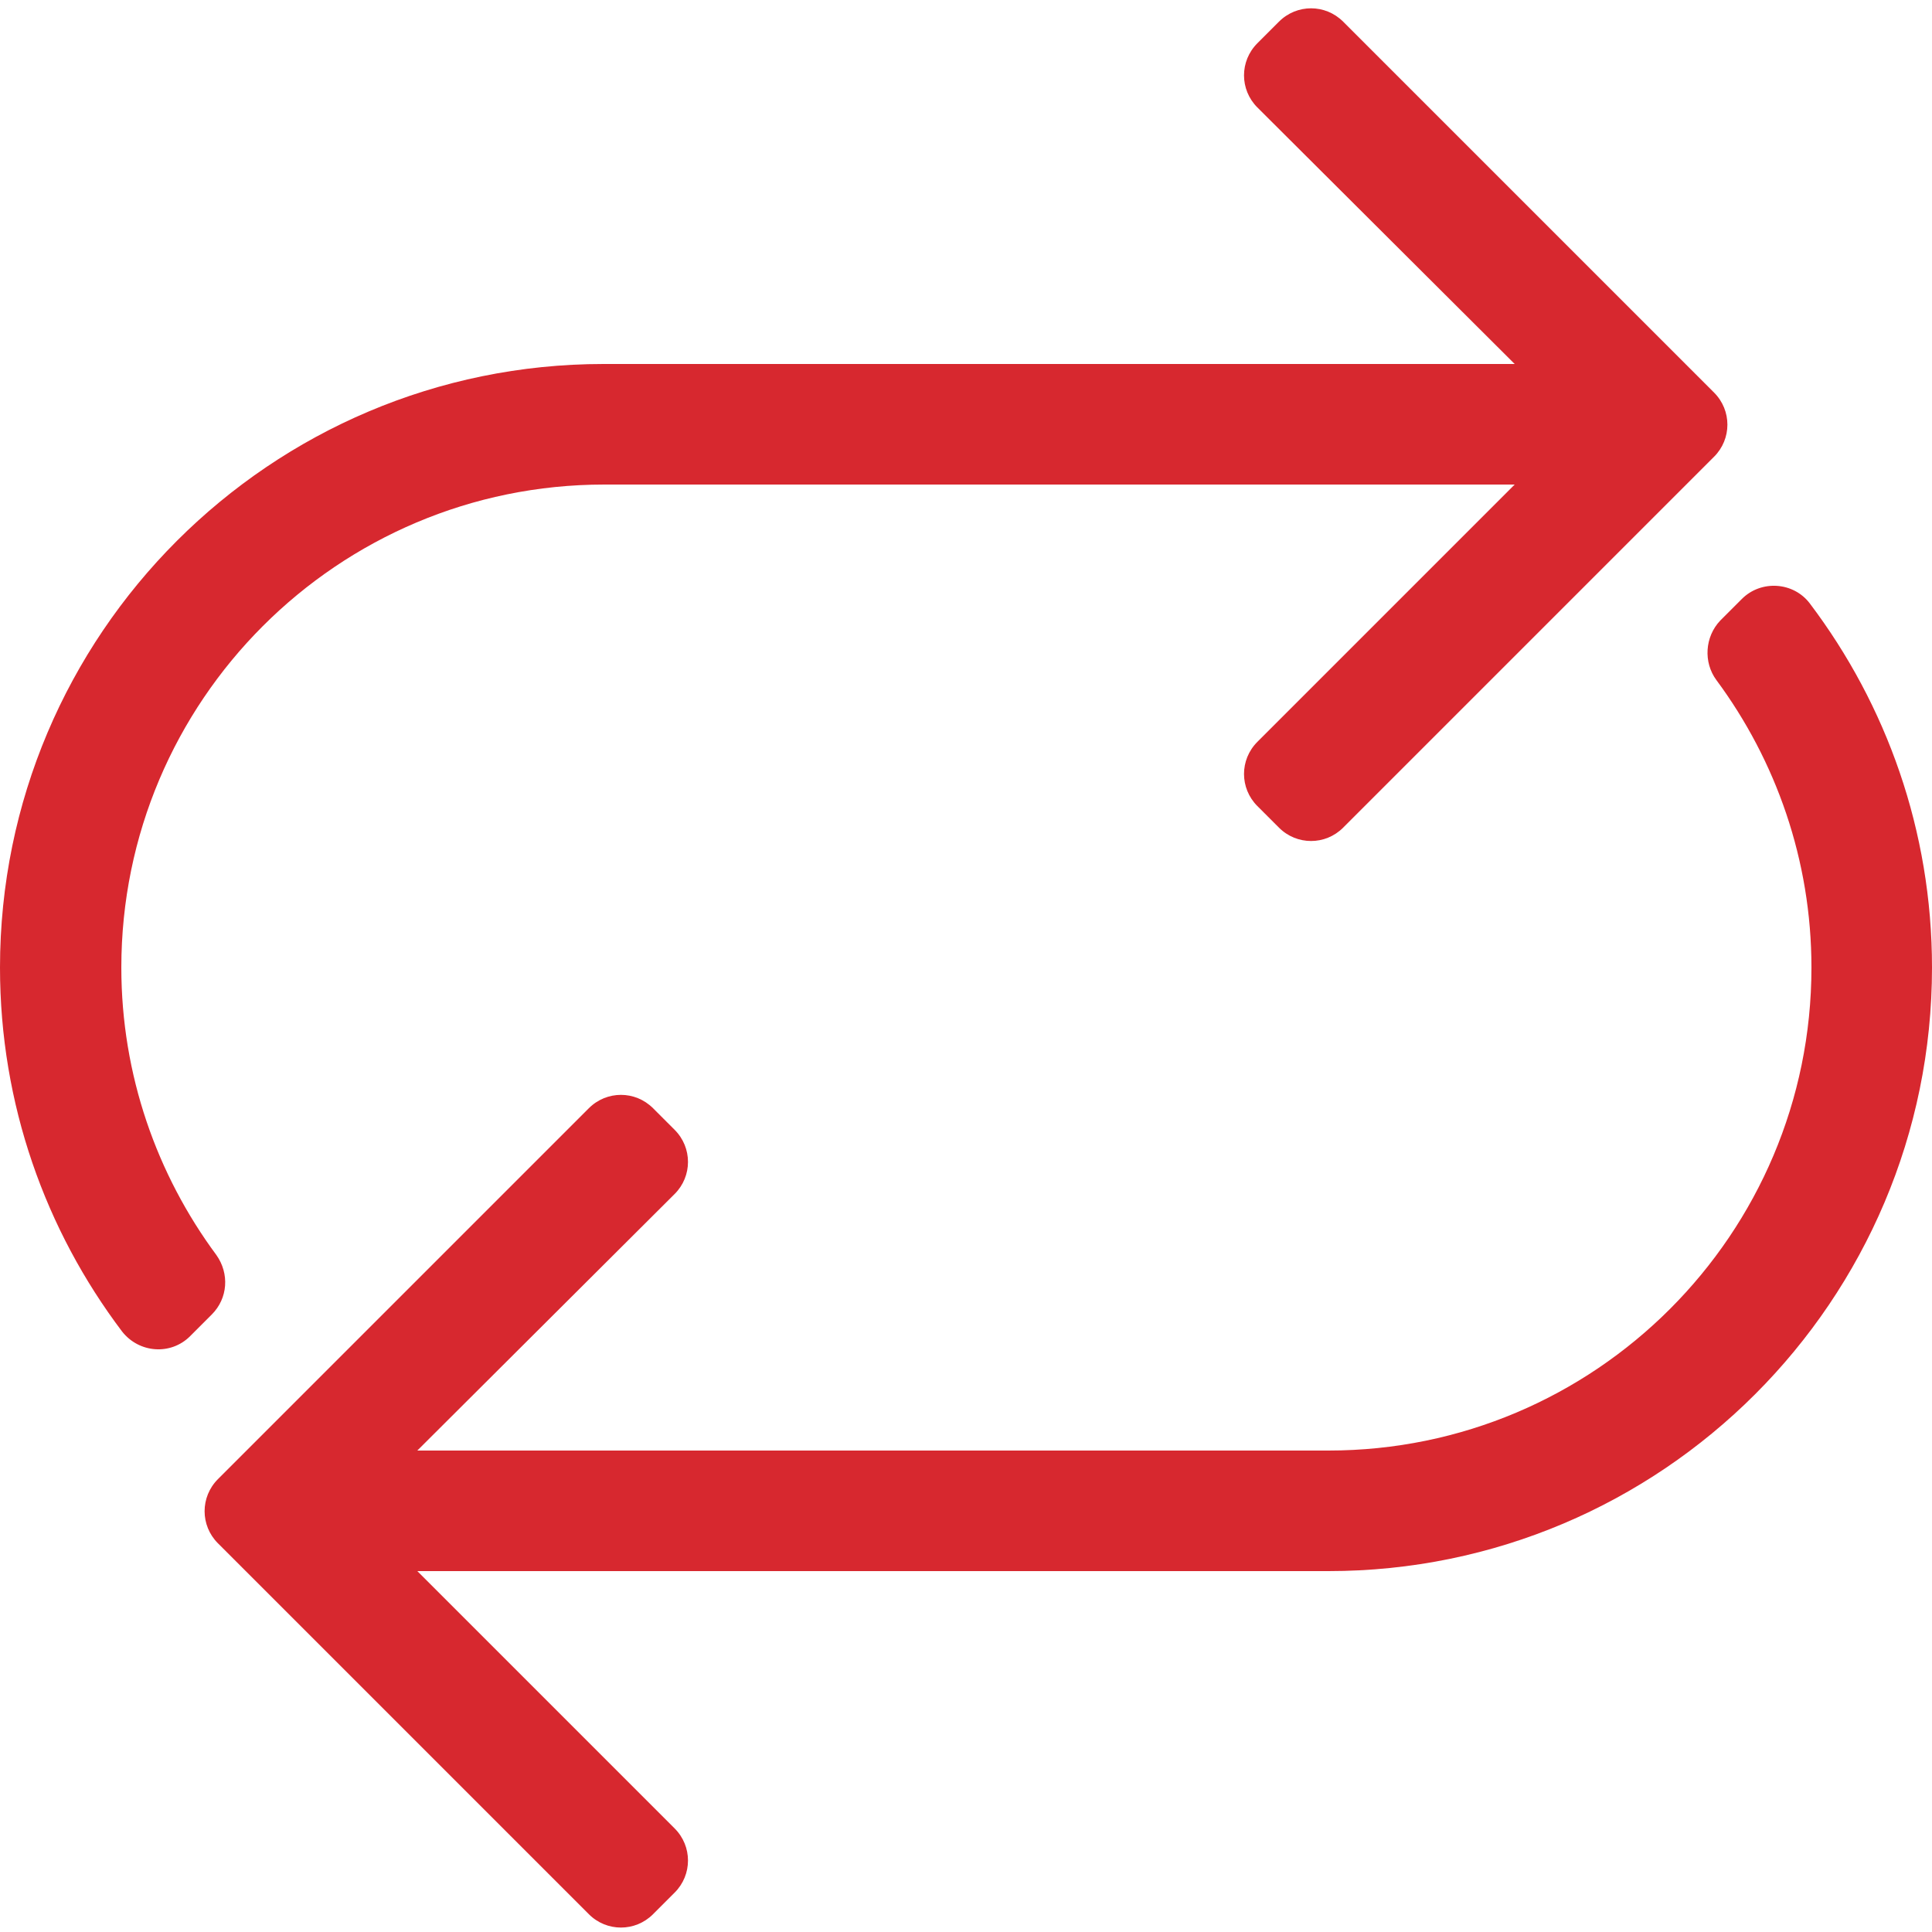 <?xml version="1.0" encoding="utf-8"?>
<!-- Generator: Adobe Illustrator 26.1.0, SVG Export Plug-In . SVG Version: 6.00 Build 0)  -->
<svg version="1.1" id="Layer_1" xmlns="http://www.w3.org/2000/svg" xmlns:xlink="http://www.w3.org/1999/xlink" x="0px" y="0px" viewBox="0 0 250 250" style="enable-background:new 0 0 250 250;" xml:space="preserve">
  <style type="text/css">
	.st0{fill:#D7282F;}
</style>
  <path class="st0" d="M250,125.2c0,43.1-35,78.1-78.1,78.1H54l33.3,33.3c2.3,2.3,2.3,6,0,8.3l-2.8,2.8c-2.3,2.3-6,2.3-8.3,0l-48-48
	c-2.3-2.3-2.3-6,0-8.3l48-48c2.3-2.3,6-2.3,8.3,0l2.8,2.8c2.3,2.3,2.3,6,0,8.3L54,187.7h117.9c34.5,0,62.5-28,62.5-62.5
	c0-13.9-4.6-26.8-12.3-37.2c-1.7-2.3-1.5-5.6,0.5-7.7l2.8-2.8c2.5-2.5,6.7-2.2,8.8,0.6C244.1,91.2,250,107.5,250,125.2z M28,162.4
	c-7.7-10.4-12.3-23.3-12.3-37.2c0-34.5,28-62.5,62.5-62.5H196L162.7,96c-2.3,2.3-2.3,6,0,8.3l2.8,2.8c2.3,2.3,6,2.3,8.3,0l48-48
	c2.3-2.3,2.3-6,0-8.3l-48-48c-2.3-2.3-6-2.3-8.3,0l-2.8,2.8c-2.3,2.3-2.3,6,0,8.3L196,47.1H78.1C35,47.1,0,82.1,0,125.2
	c0,17.7,5.9,34,15.8,47.1c2.2,2.8,6.3,3.1,8.8,0.6l2.8-2.8C29.5,168,29.7,164.8,28,162.4z" />
</svg>